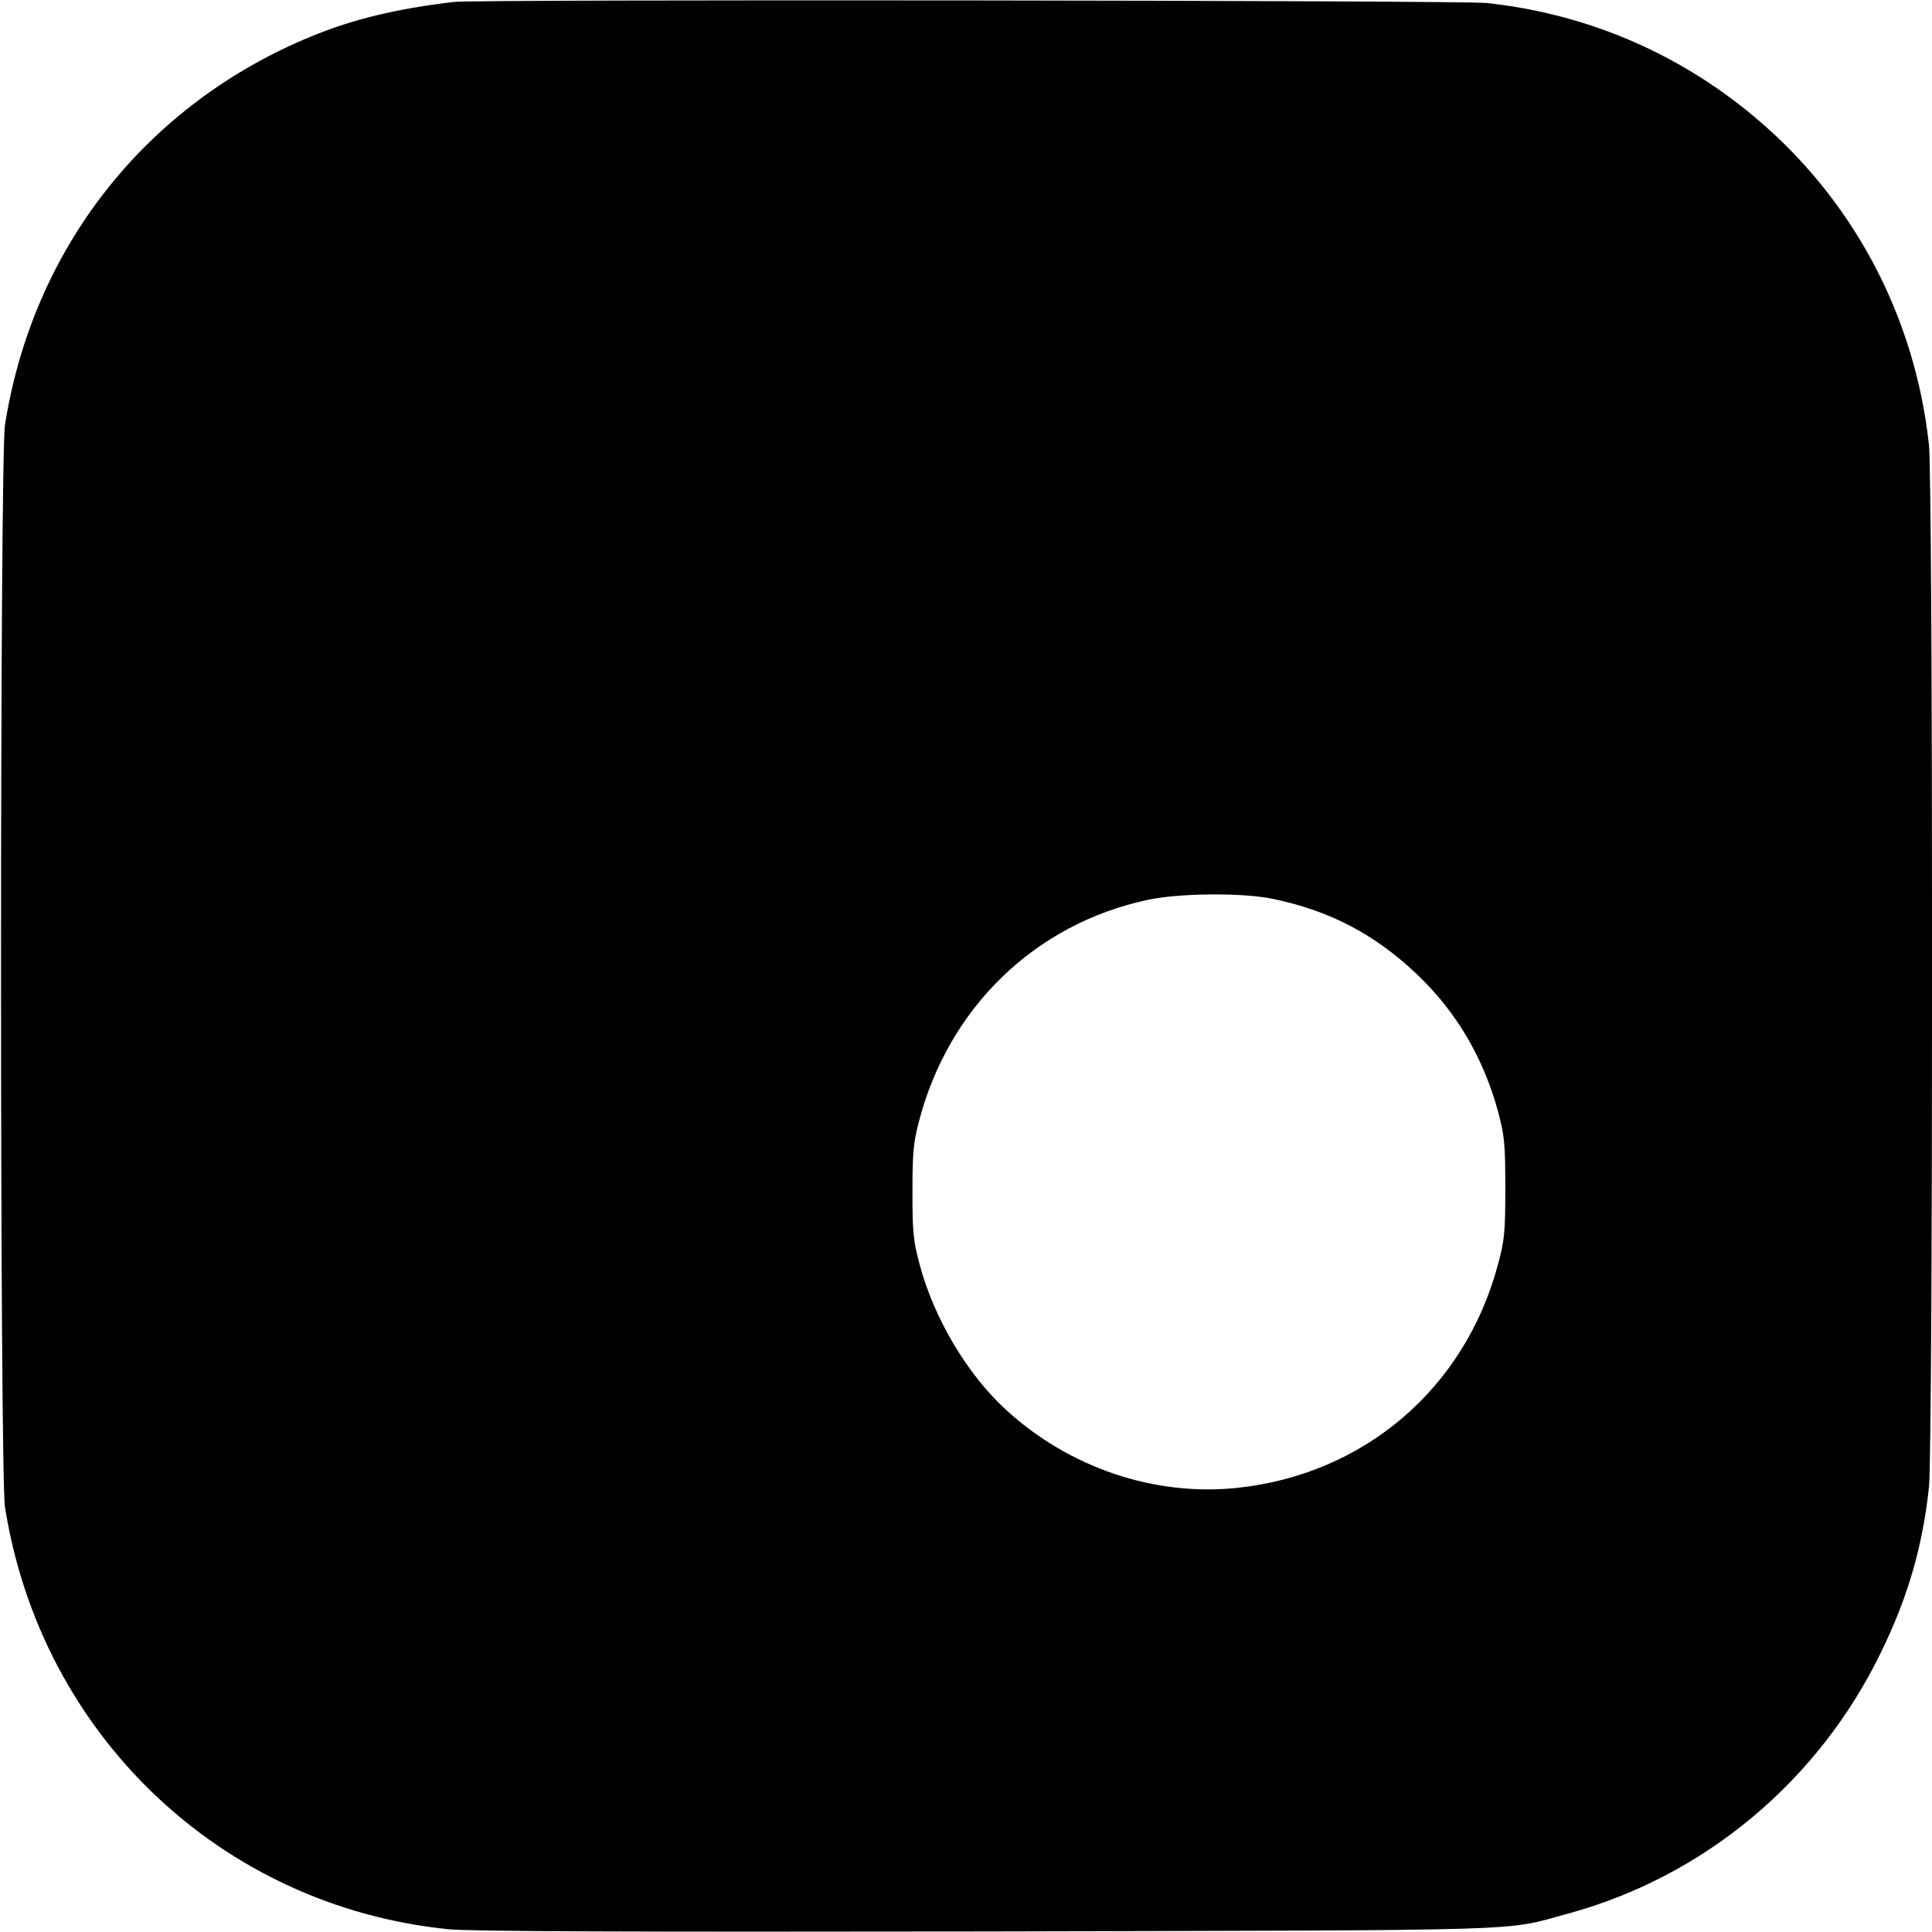<?xml version="1.0" standalone="no"?>
<!DOCTYPE svg PUBLIC "-//W3C//DTD SVG 20010904//EN"
 "http://www.w3.org/TR/2001/REC-SVG-20010904/DTD/svg10.dtd">
<svg version="1.0" xmlns="http://www.w3.org/2000/svg"
 width="700pt" height="700pt" viewBox="0 0 700 700"
 preserveAspectRatio="xMidYMid meet">
<g transform="translate(0,700) scale(0.1,-0.1)"
fill="#000000" stroke="none">
<path d="M1645 6993 c-206 -24 -367 -63 -515 -124 -600 -246 -1011 -766 -1112
-1409 -19 -125 -19 -3795 0 -3920 130 -825 783 -1447 1607 -1530 78 -8 646
-10 1950 -8 2022 5 1867 0 2104 64 495 134 910 480 1137 949 97 199 150 382
173 597 15 135 15 3641 0 3776 -51 469 -276 891 -634 1190 -276 231 -608 372
-967 411 -90 10 -3663 14 -3743 4z m2963 -3249 c210 -43 374 -129 529 -277
141 -135 238 -301 291 -495 23 -88 26 -114 26 -277 0 -163 -3 -189 -27 -278
-120 -448 -485 -760 -946 -808 -299 -31 -607 73 -836 283 -140 128 -260 330
-312 523 -24 89 -27 118 -27 265 0 141 3 178 23 255 107 414 421 718 831 805
112 24 340 26 448 4z"/>
</g>
</svg>
